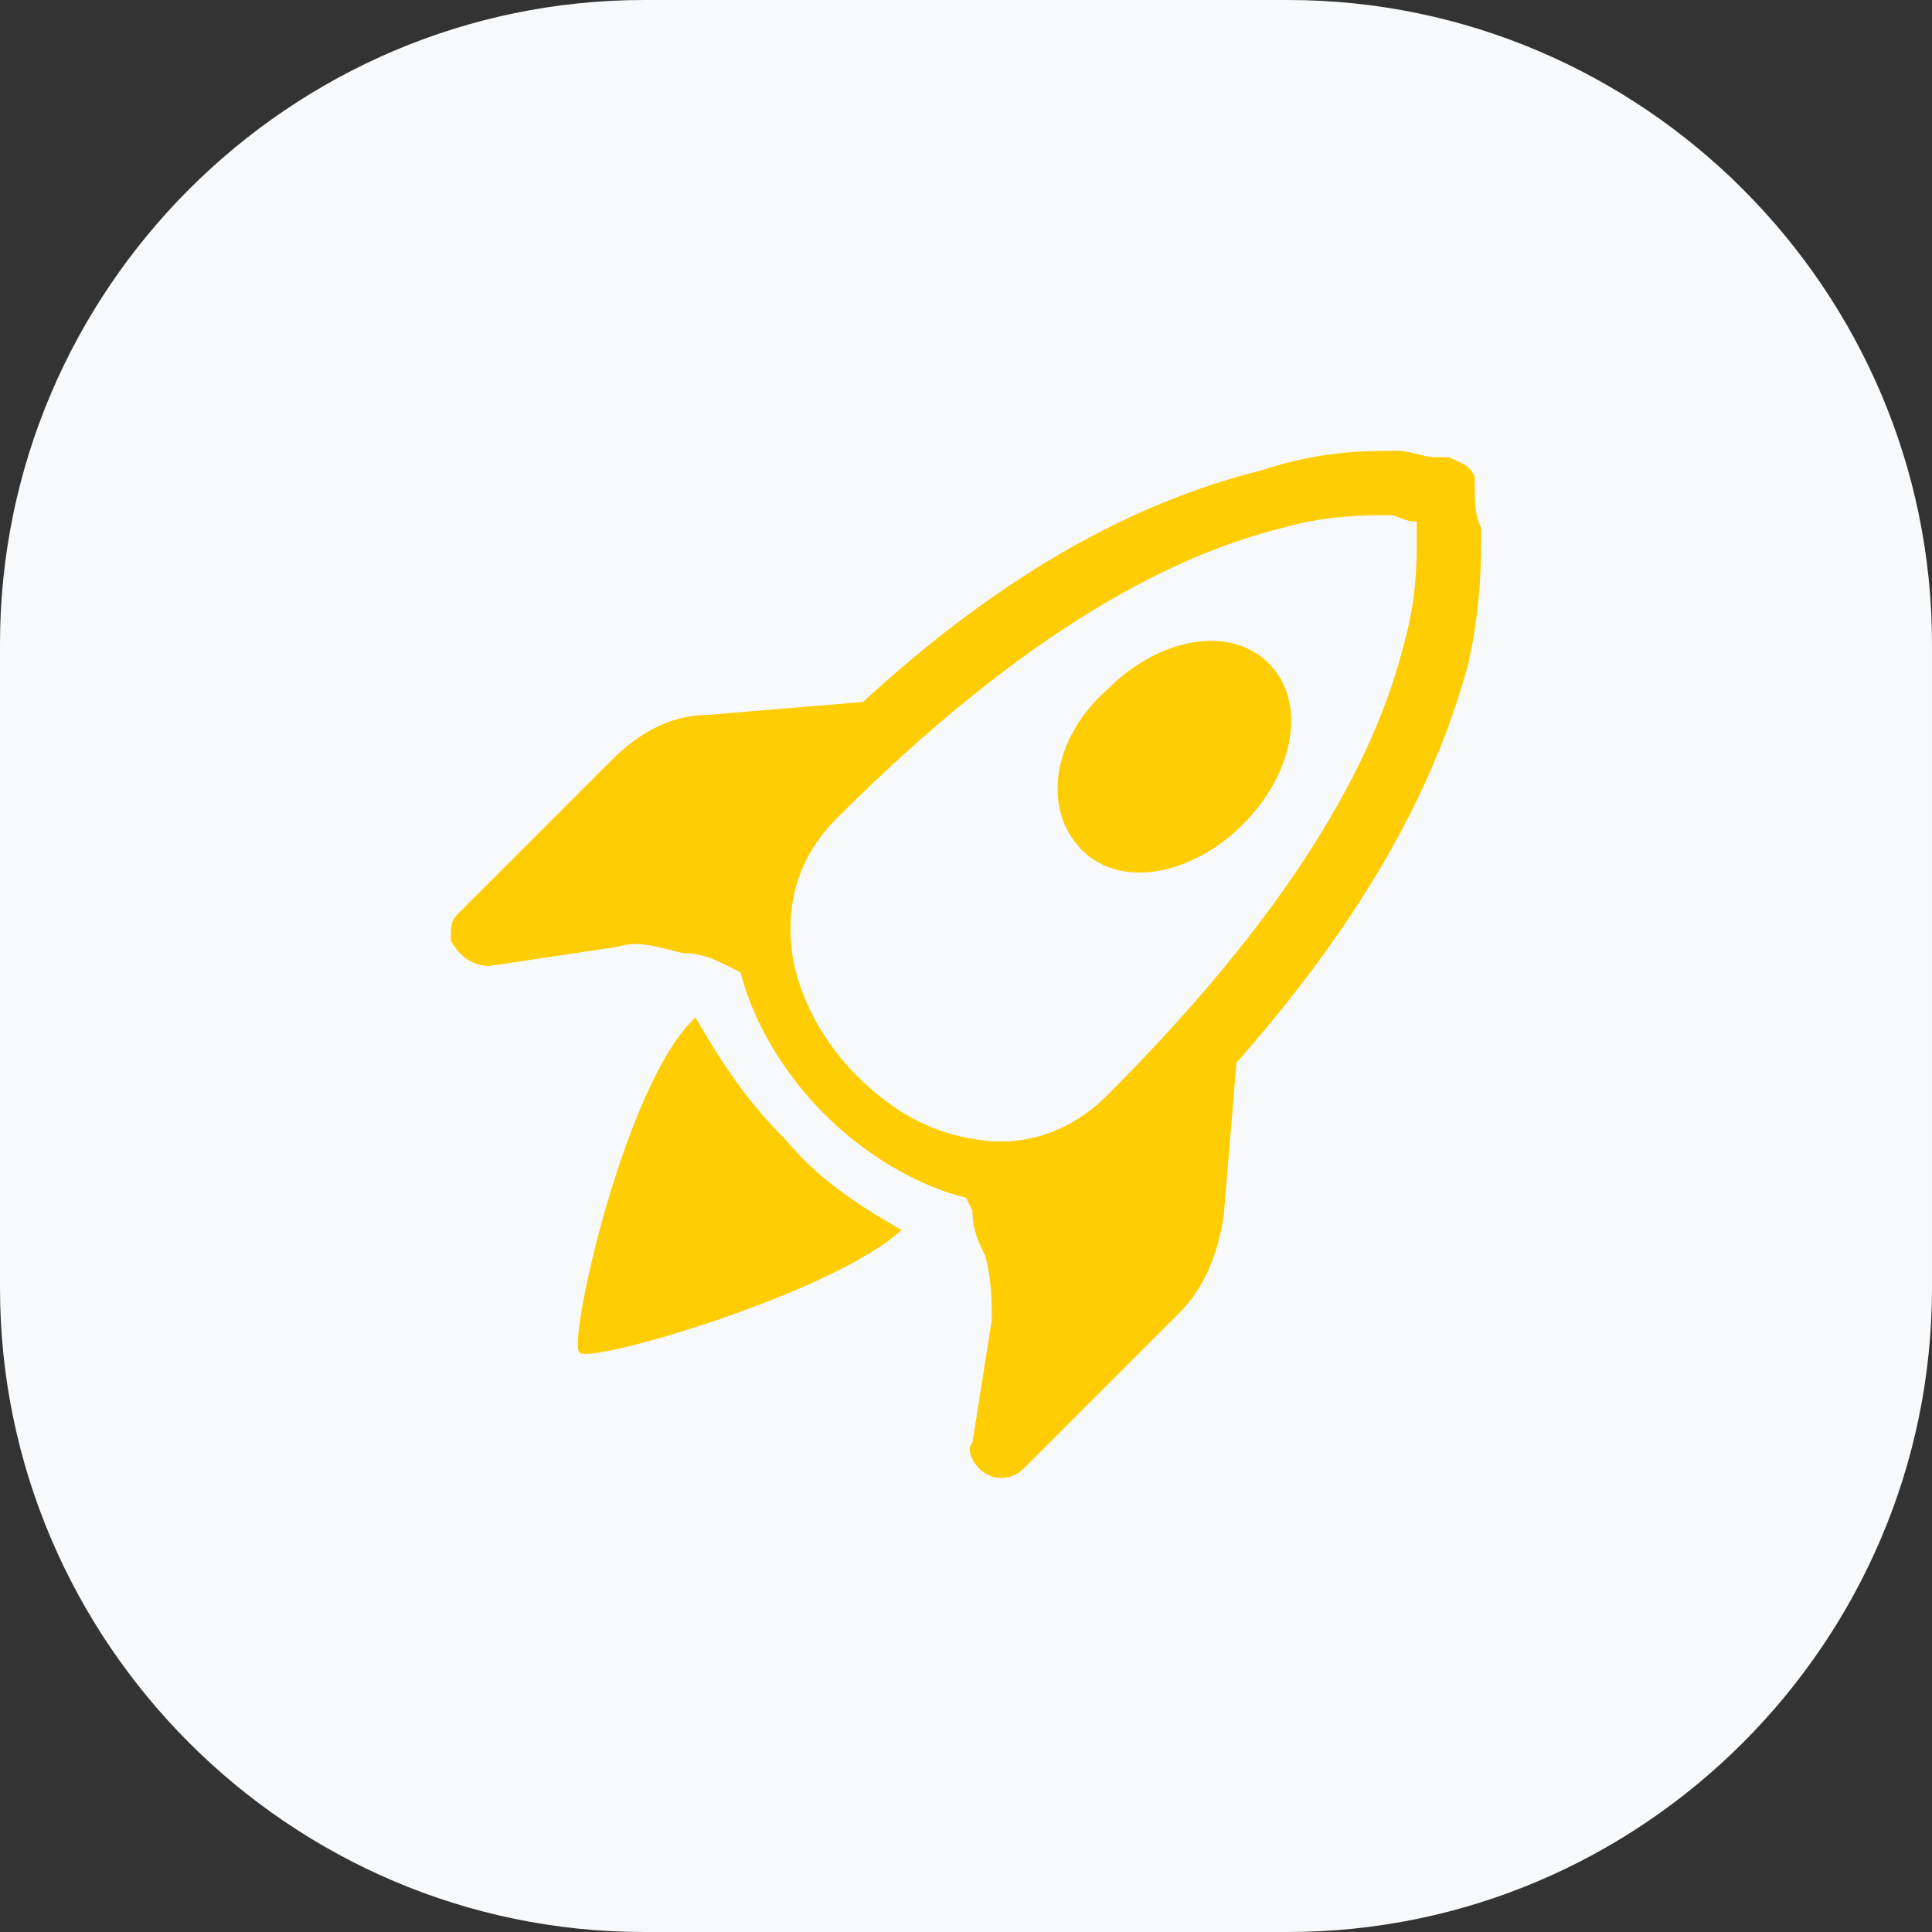 <svg enable-background="new 0 0 30 30" height="30" width="30" xmlns="http://www.w3.org/2000/svg"><rect width="100%" height="100%" fill="#333333" stroke="none"/><path d="m10 0h10c5.5 0 10 4.5 10 10v10c0 5.5-4.5 10-10 10h-10c-5.5 0-10-4.5-10-10v-10c0-5.5 4.5-10 10-10z" fill="#f8f9fa"/><path d="m5 5h20v20h-20z" fill="none"/><g fill="#ffcd04"><path d="m16.8 13.2c.6.6 1.7.4 2.5-.4s1-1.9.4-2.5-1.7-.4-2.5.4c-.9.8-1 1.9-.4 2.5z"/><path d="m22.8 10.3c-.4 1.5-1.3 3.6-3.6 6.2l-.2 2.4c-.1.6-.3 1.1-.7 1.5l-2.4 2.4c-.2.2-.5.2-.7 0-.1-.1-.2-.3-.1-.4l.3-1.9c0-.3 0-.6-.1-1-.1-.2-.2-.4-.2-.7l-.1-.2c-.8-.2-1.6-.7-2.2-1.3s-1.1-1.4-1.3-2.2l-.2-.1c-.2-.1-.4-.2-.7-.2-.4-.1-.7-.2-1-.1l-2 .3c-.3 0-.5-.2-.6-.4 0-.2 0-.3.1-.4l2.4-2.4c.4-.4.9-.7 1.5-.7l2.4-.2c2.5-2.3 4.6-3.2 6.2-3.6.9-.3 1.6-.3 2.1-.3.2 0 .4.1.6.1h.2c.2.1.3.1.4.3v.1c0 .3 0 .5.1.7 0 .5 0 1.2-.2 2.1zm-4.8 7.5-.1 1c0 .3-.2.7-.4.9l-1.3 1.3.1-.4c.1-.5 0-1-.2-1.4-.1-.2-.1-.3-.2-.5.7 0 1.5-.3 2.1-.9zm-5.8-5.8c-.6.6-.9 1.4-1 2.1-.1-.1-.3-.1-.5-.2-.4-.1-.9-.2-1.4-.2l-.3.1 1.3-1.3c.2-.2.6-.4.9-.4zm9.4-4c-.4 0-1 0-1.7.2-1.6.4-3.9 1.5-6.9 4.5-.6.6-.8 1.3-.7 2.1.1.7.5 1.4 1 1.9.6.6 1.2.9 1.9 1s1.4-.1 2-.7c3.1-3.1 4.2-5.4 4.6-7 .2-.7.2-1.3.2-1.6 0-.1 0-.2 0-.3-.2 0-.3-.1-.4-.1z"/><path d="m14 19.1c-.7-.4-1.3-.8-1.8-1.4-.6-.6-1-1.2-1.4-1.9-1.1 1-2 5.1-1.8 5.2.1.2 3.9-.9 5-1.9z"/></g></svg>